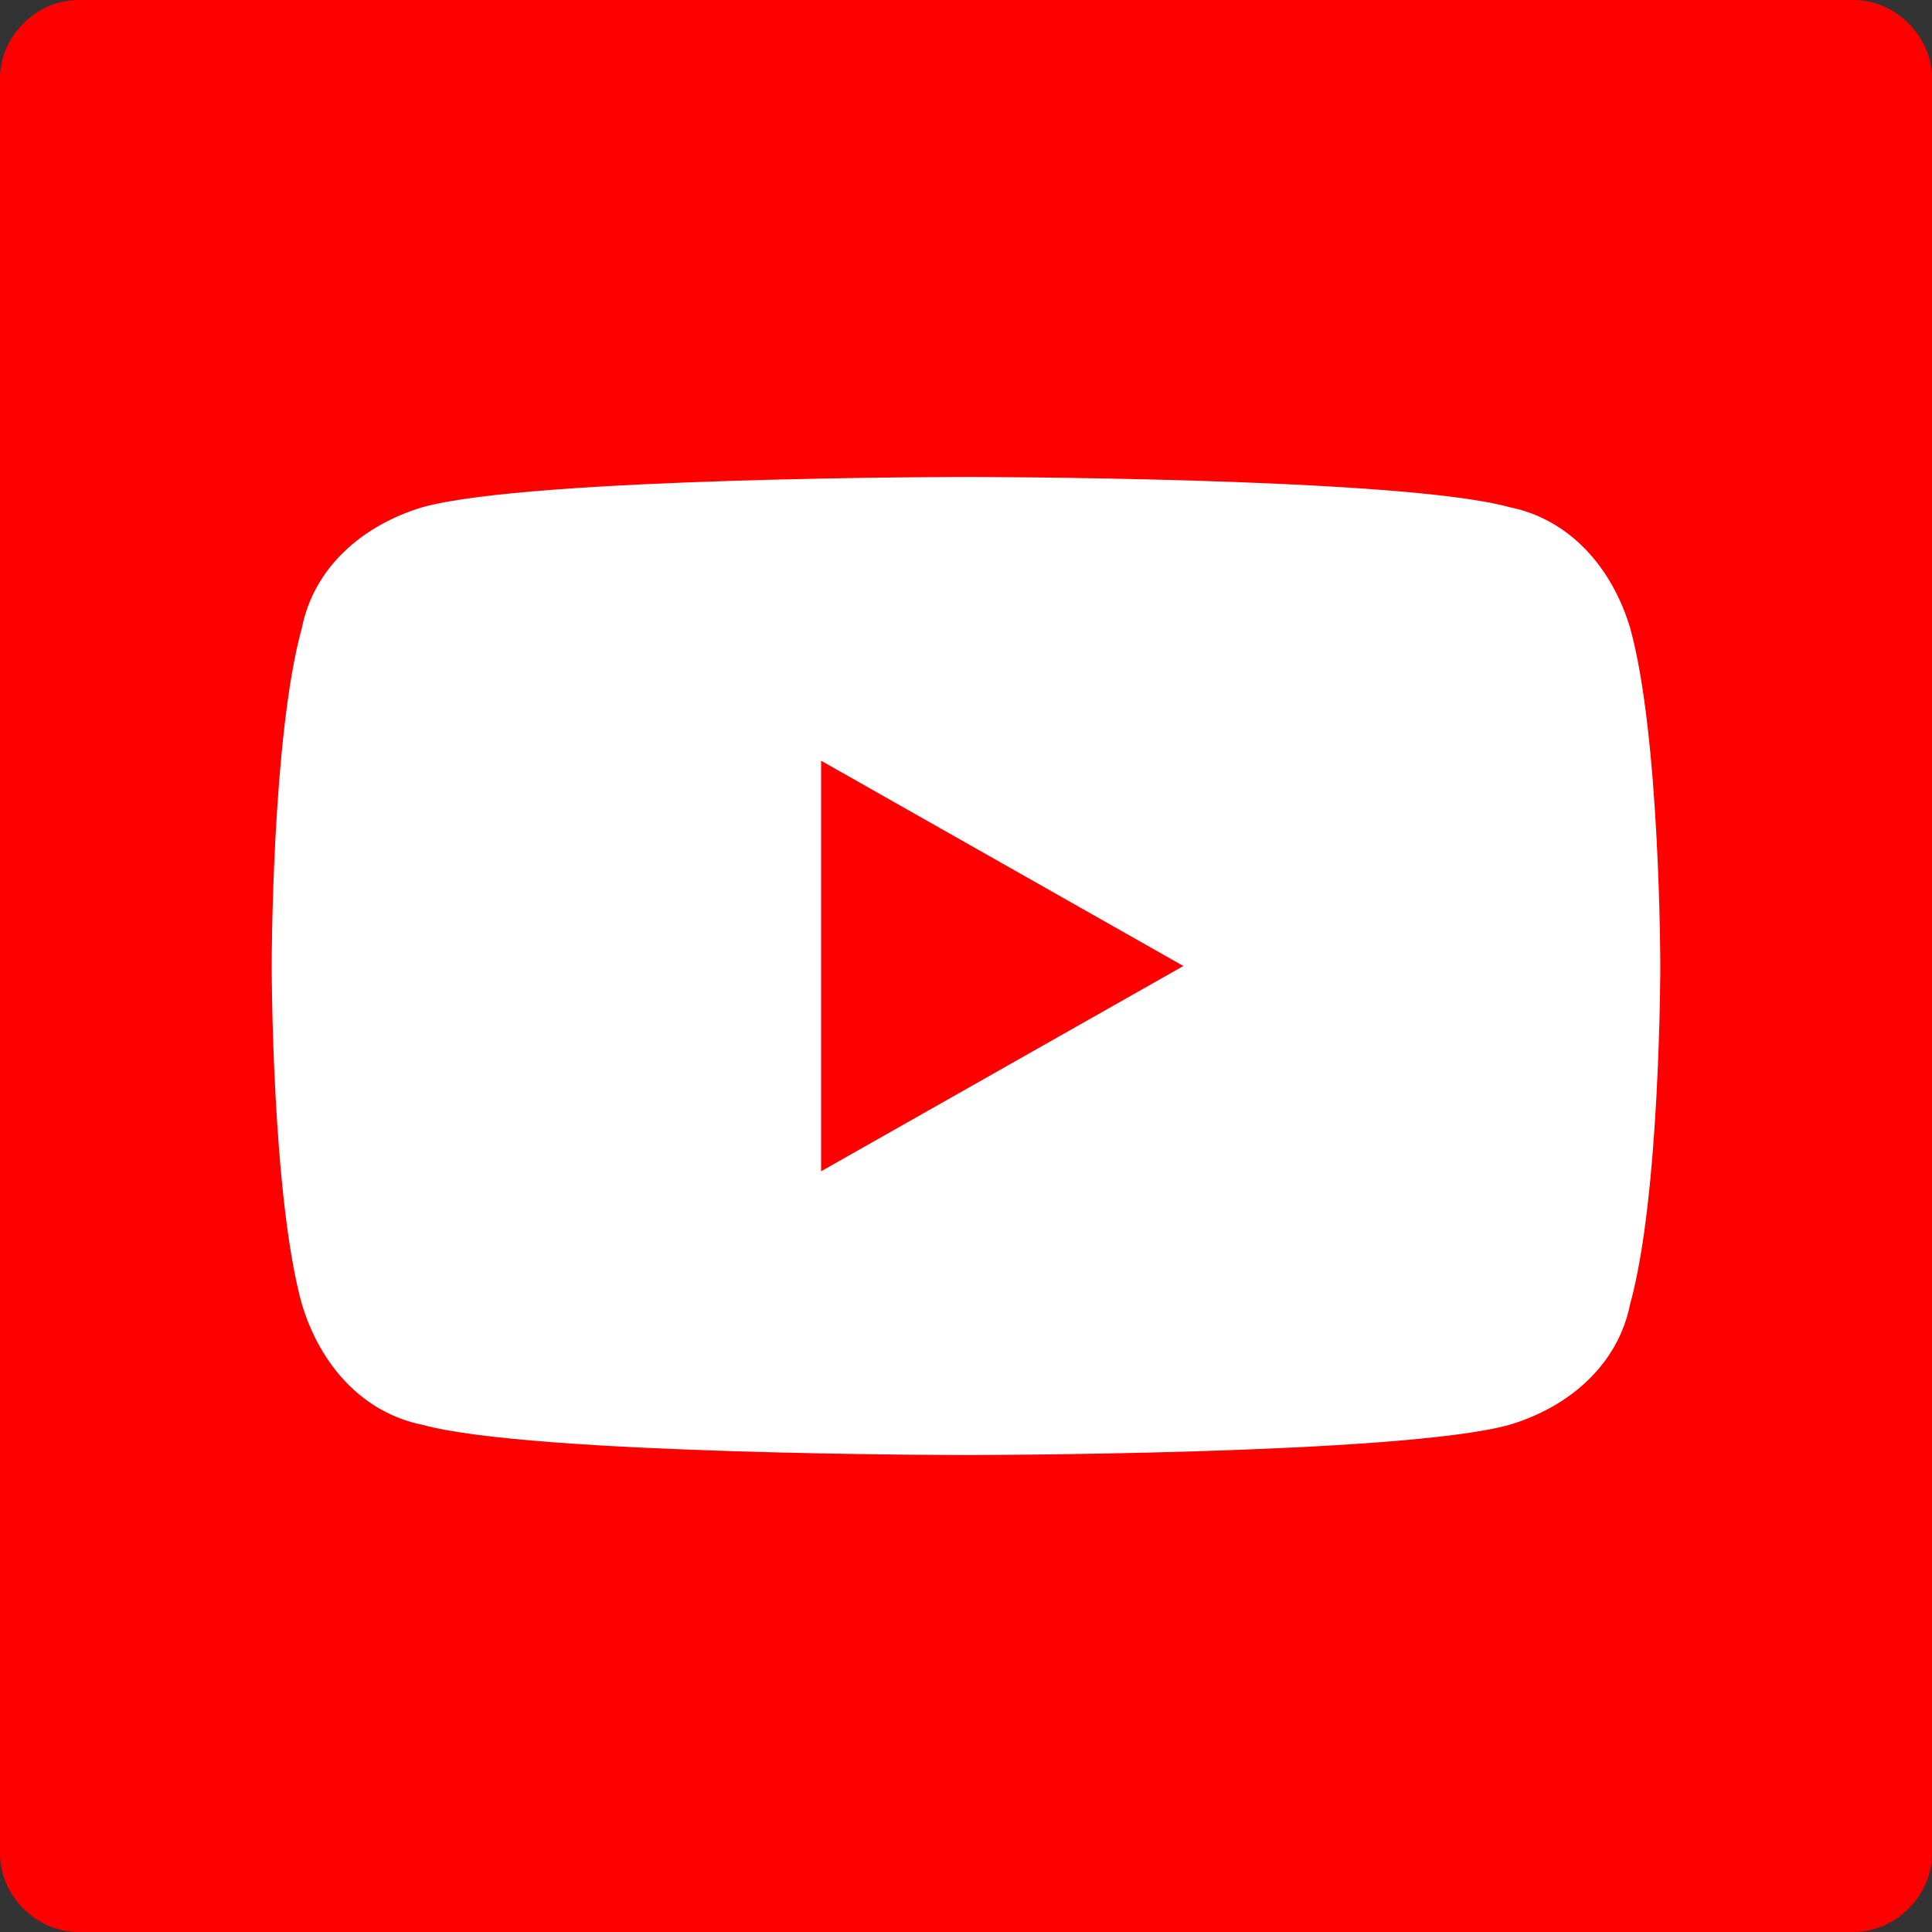 <?xml version="1.0" encoding="utf-8"?>
<!-- Generator: Adobe Illustrator 23.0.3, SVG Export Plug-In . SVG Version: 6.00 Build 0)  -->
<svg version="1.1" id="Youtube" xmlns="http://www.w3.org/2000/svg" xmlns:xlink="http://www.w3.org/1999/xlink" x="0px" y="0px"
	 viewBox="0 0 32 32" style="enable-background:new 0 0 32 32;" xml:space="preserve">
<rect x="0" y="0" width="32" height="32" fill="#333333" stroke="none"/>
<style type="text/css">
	.st0{fill:#FF0000;}
	.st1{fill:#FFFFFF;}
</style>
<g>
	<path class="st0" d="M30.7,32H1.3C0.6,32,0,31.4,0,30.7V1.3C0,0.6,0.6,0,1.3,0h29.4C31.4,0,32,0.6,32,1.3v29.4
		C32,31.4,31.4,32,30.7,32z"/>
</g>
<path class="st1" d="M27,10.4c-0.3-1-1-1.8-2-2c-1.8-0.5-9-0.5-9-0.5s-7.2,0-9,0.5c-1,0.3-1.8,1-2,2C4.5,12.2,4.5,16,4.5,16
	s0,3.8,0.5,5.6c0.3,1,1,1.8,2,2c1.8,0.5,9,0.5,9,0.5s7.2,0,9-0.5c1-0.3,1.8-1,2-2c0.5-1.8,0.5-5.6,0.5-5.6S27.5,12.2,27,10.4z
	 M13.6,19.4v-6.8l6,3.4L13.6,19.4z"/>
</svg>

